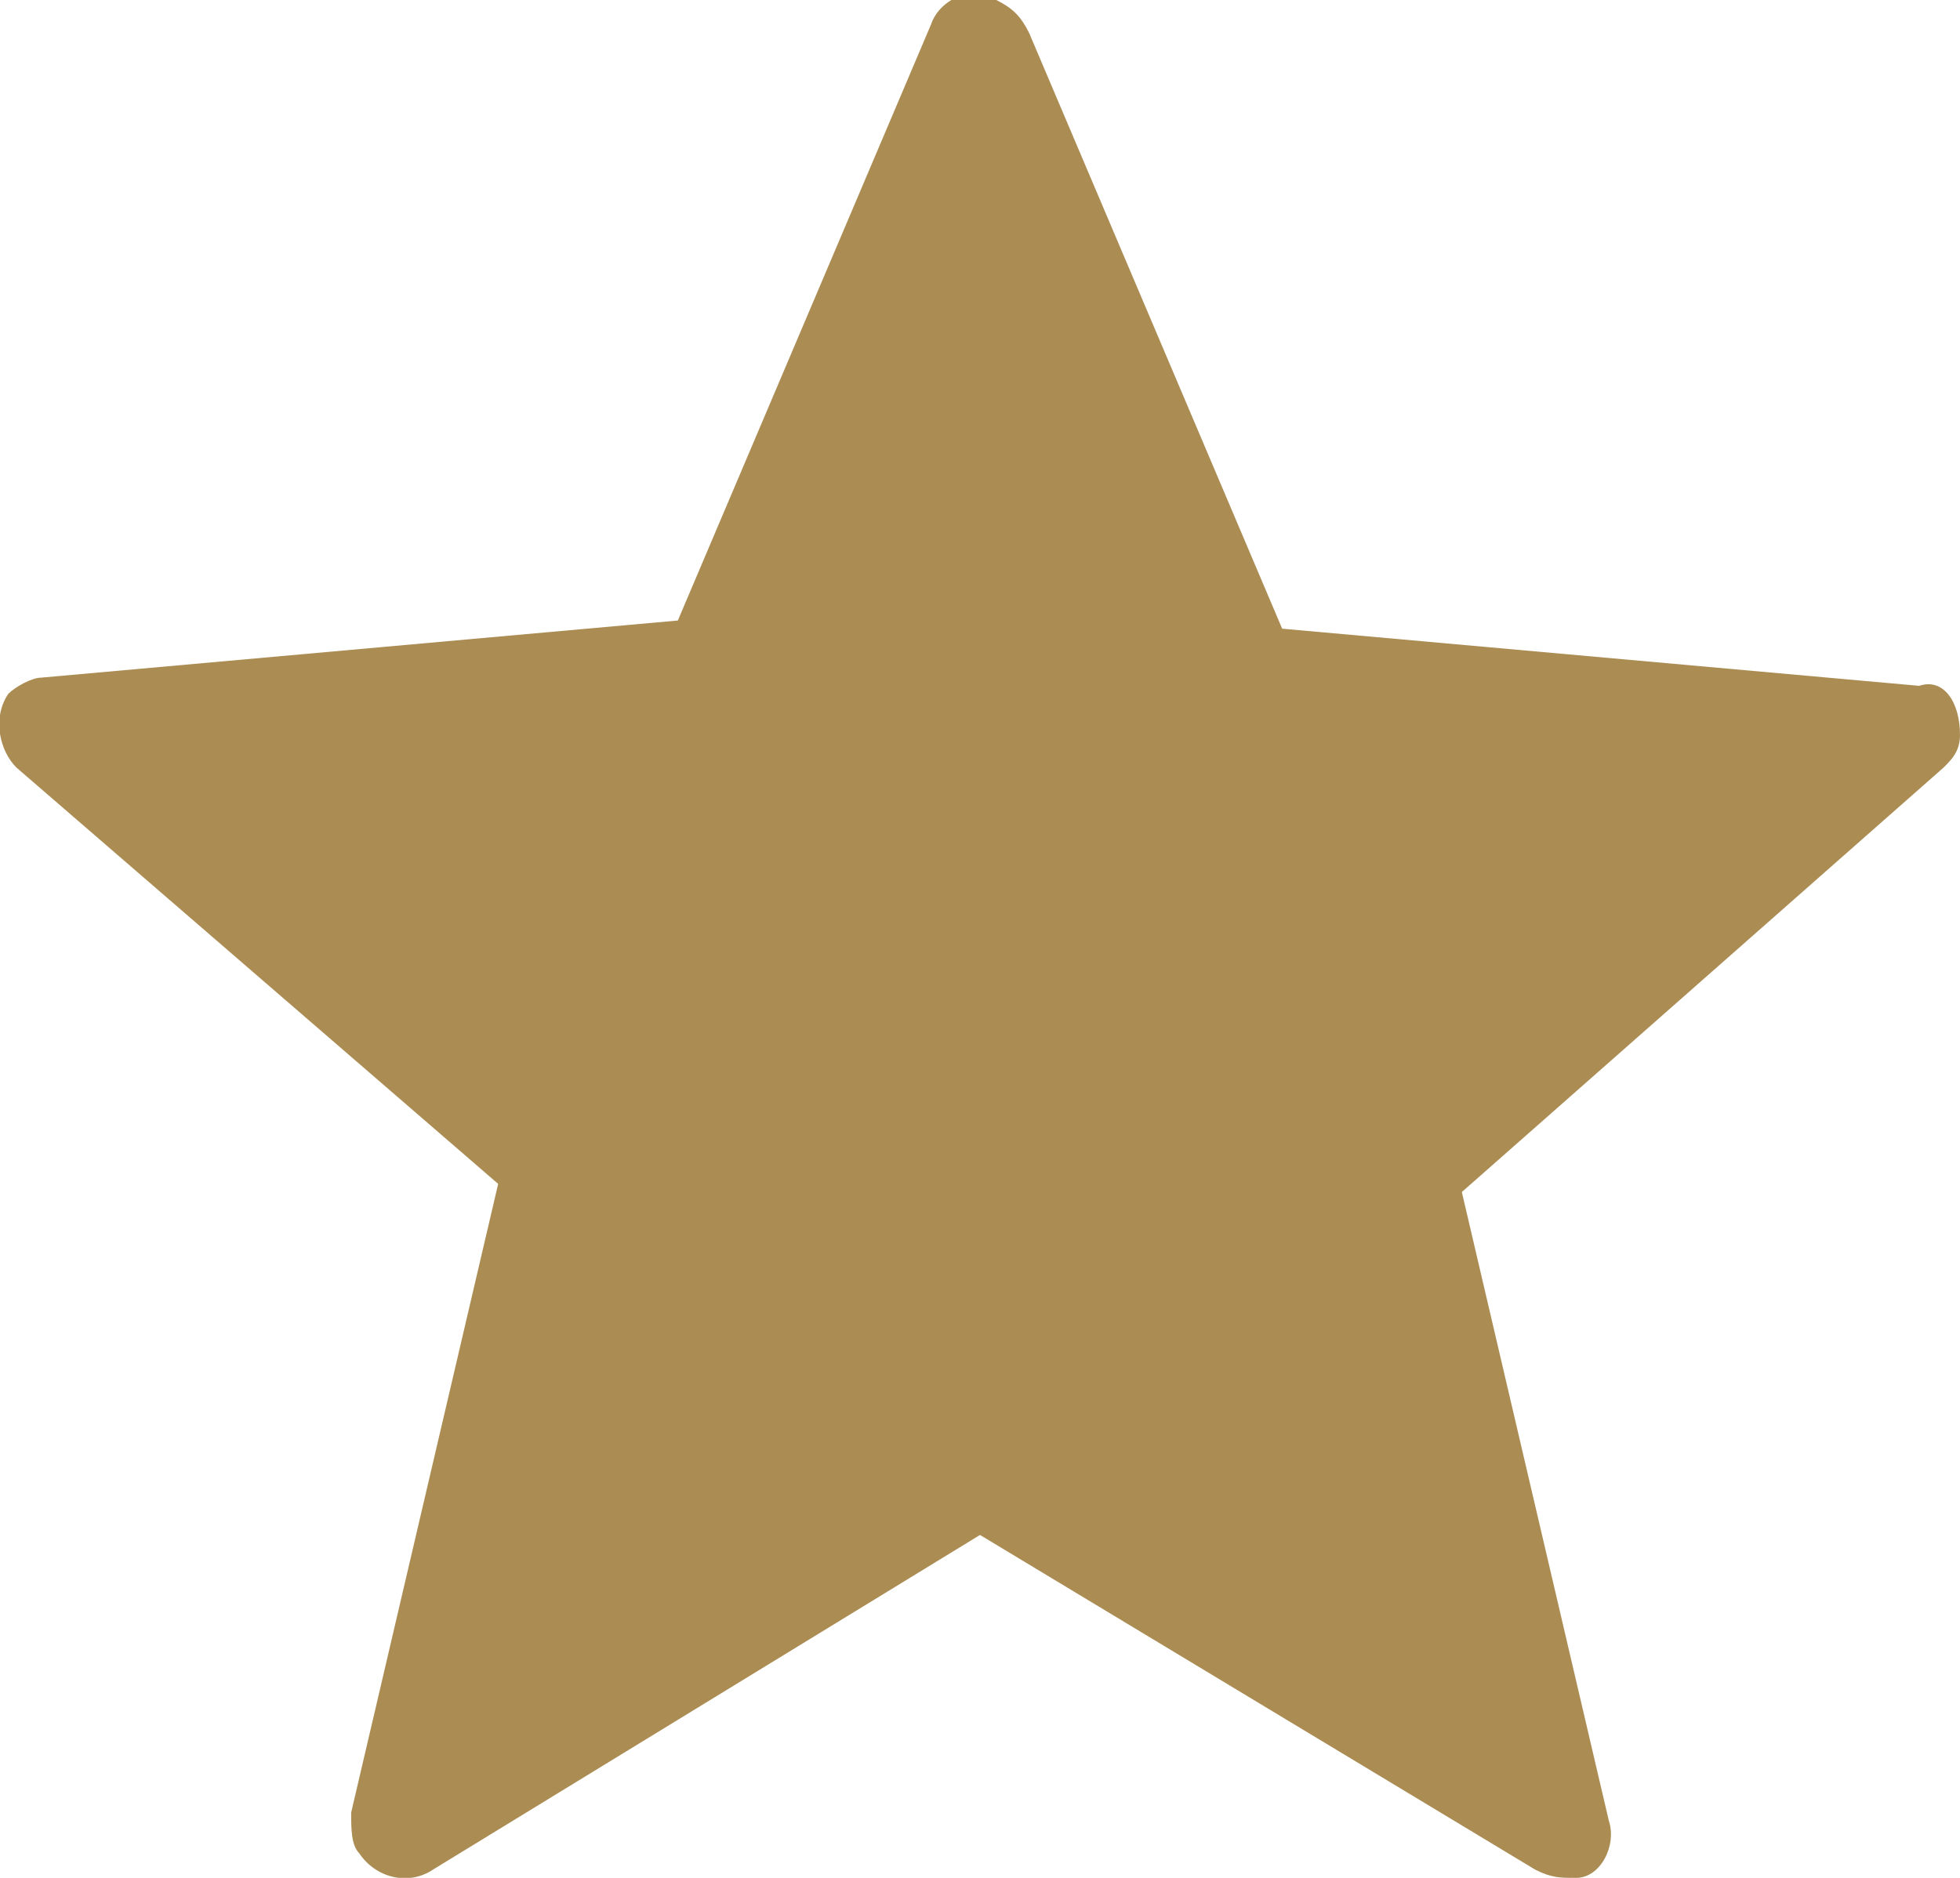 <?xml version="1.0" encoding="utf-8"?>
<!-- Generator: Adobe Illustrator 23.0.1, SVG Export Plug-In . SVG Version: 6.00 Build 0)  -->
<svg version="1.1" id="Laag_1" xmlns="http://www.w3.org/2000/svg" xmlns:xlink="http://www.w3.org/1999/xlink" x="0px" y="0px"
	 viewBox="0 0 24 23" style="enable-background:new 0 0 24 23;" xml:space="preserve">
<style type="text/css">
	.st0{fill:none;}
	.st1{clip-path:url(#SVGID_2_);}
	.st2{fill:#AB8C53;}
</style>
<path class="st0" d="M0,0h24v23H0V0z"/>
<g>
	<defs>
		<rect id="SVGID_1_" width="24" height="23"/>
	</defs>
	<clipPath id="SVGID_2_">
		<use xlink:href="#SVGID_1_"  style="overflow:visible;"/>
	</clipPath>
	<g class="st1">
		<path class="st2" d="M12.6,0.4l3.1,7.3l7.8,0.7C23.8,8.3,24,8.6,24,9c0,0.2-0.1,0.3-0.2,0.4l-5.9,5.2l1.8,7.7
			c0.1,0.3-0.1,0.7-0.4,0.7c-0.2,0-0.3,0-0.5-0.1L12,18.8l-6.7,4.1C5,23.1,4.6,23,4.4,22.7c-0.1-0.1-0.1-0.3-0.1-0.5l1.8-7.7
			L0.2,9.4C0,9.2-0.1,8.8,0.1,8.5c0.1-0.1,0.3-0.2,0.4-0.2l7.8-0.7l3.1-7.3c0.1-0.3,0.5-0.5,0.8-0.3C12.4,0.1,12.5,0.2,12.6,0.4z"/>
	</g>
</g>
</svg>
